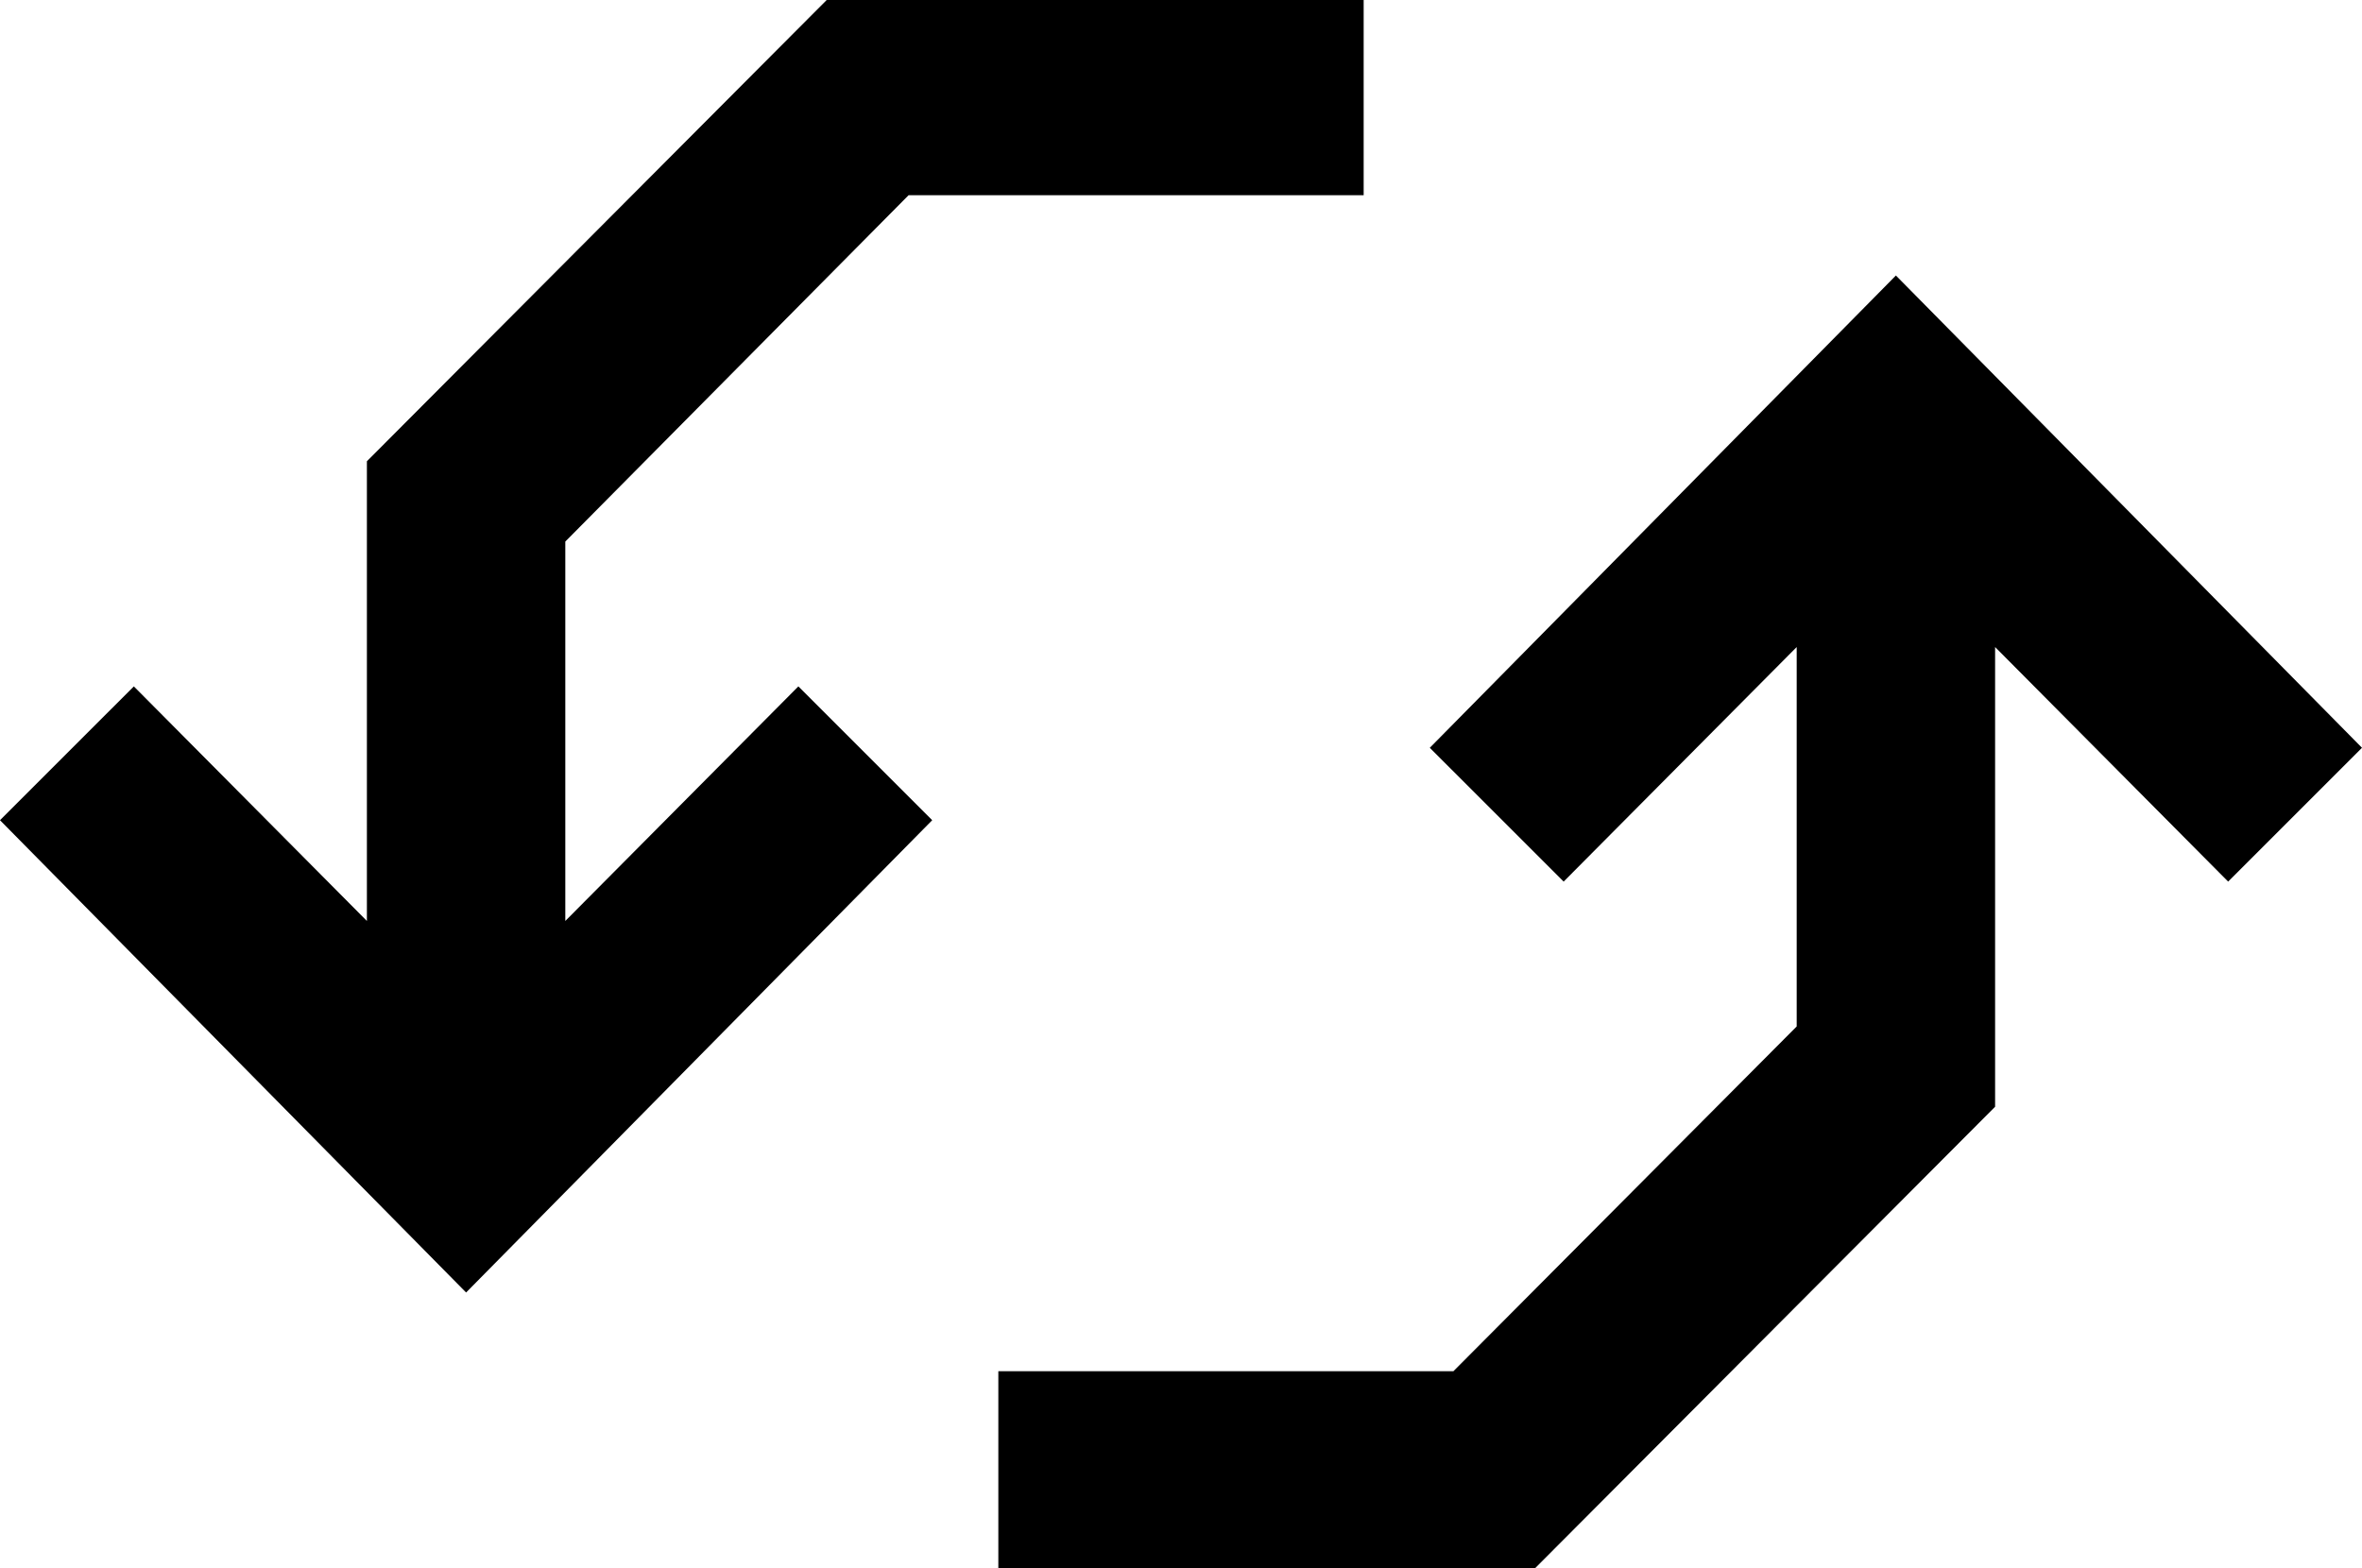 <?xml version="1.0" encoding="utf-8"?>
<!-- Generator: Adobe Illustrator 22.1.0, SVG Export Plug-In . SVG Version: 6.00 Build 0)  -->
<svg version="1.1" id="Ebene_1" xmlns="http://www.w3.org/2000/svg" xmlns:xlink="http://www.w3.org/1999/xlink" x="0px" y="0px"
	 viewBox="0 0 150 99.6" style="enable-background:new 0 0 150 99.6;" xml:space="preserve">
<g>
	<polygon points="57.7,12.4 86.6,12.4 86.6,0 52.5,0 23.3,29.3 23.3,58.5 8.5,43.6 0,52.1 29.6,82.1 59.2,52.1 
		50.7,43.6 35.9,58.5 35.9,34.4 	"/>
	<polygon points="92.3,87.1 63.4,87.1 63.4,99.6 97.5,99.6 126.7,70.3 126.7,41.1 141.5,56 150,47.5 120.4,17.5 
		90.8,47.5 99.3,56 114.1,41.1 114.1,65.2 	"/>
</g>
</svg>
